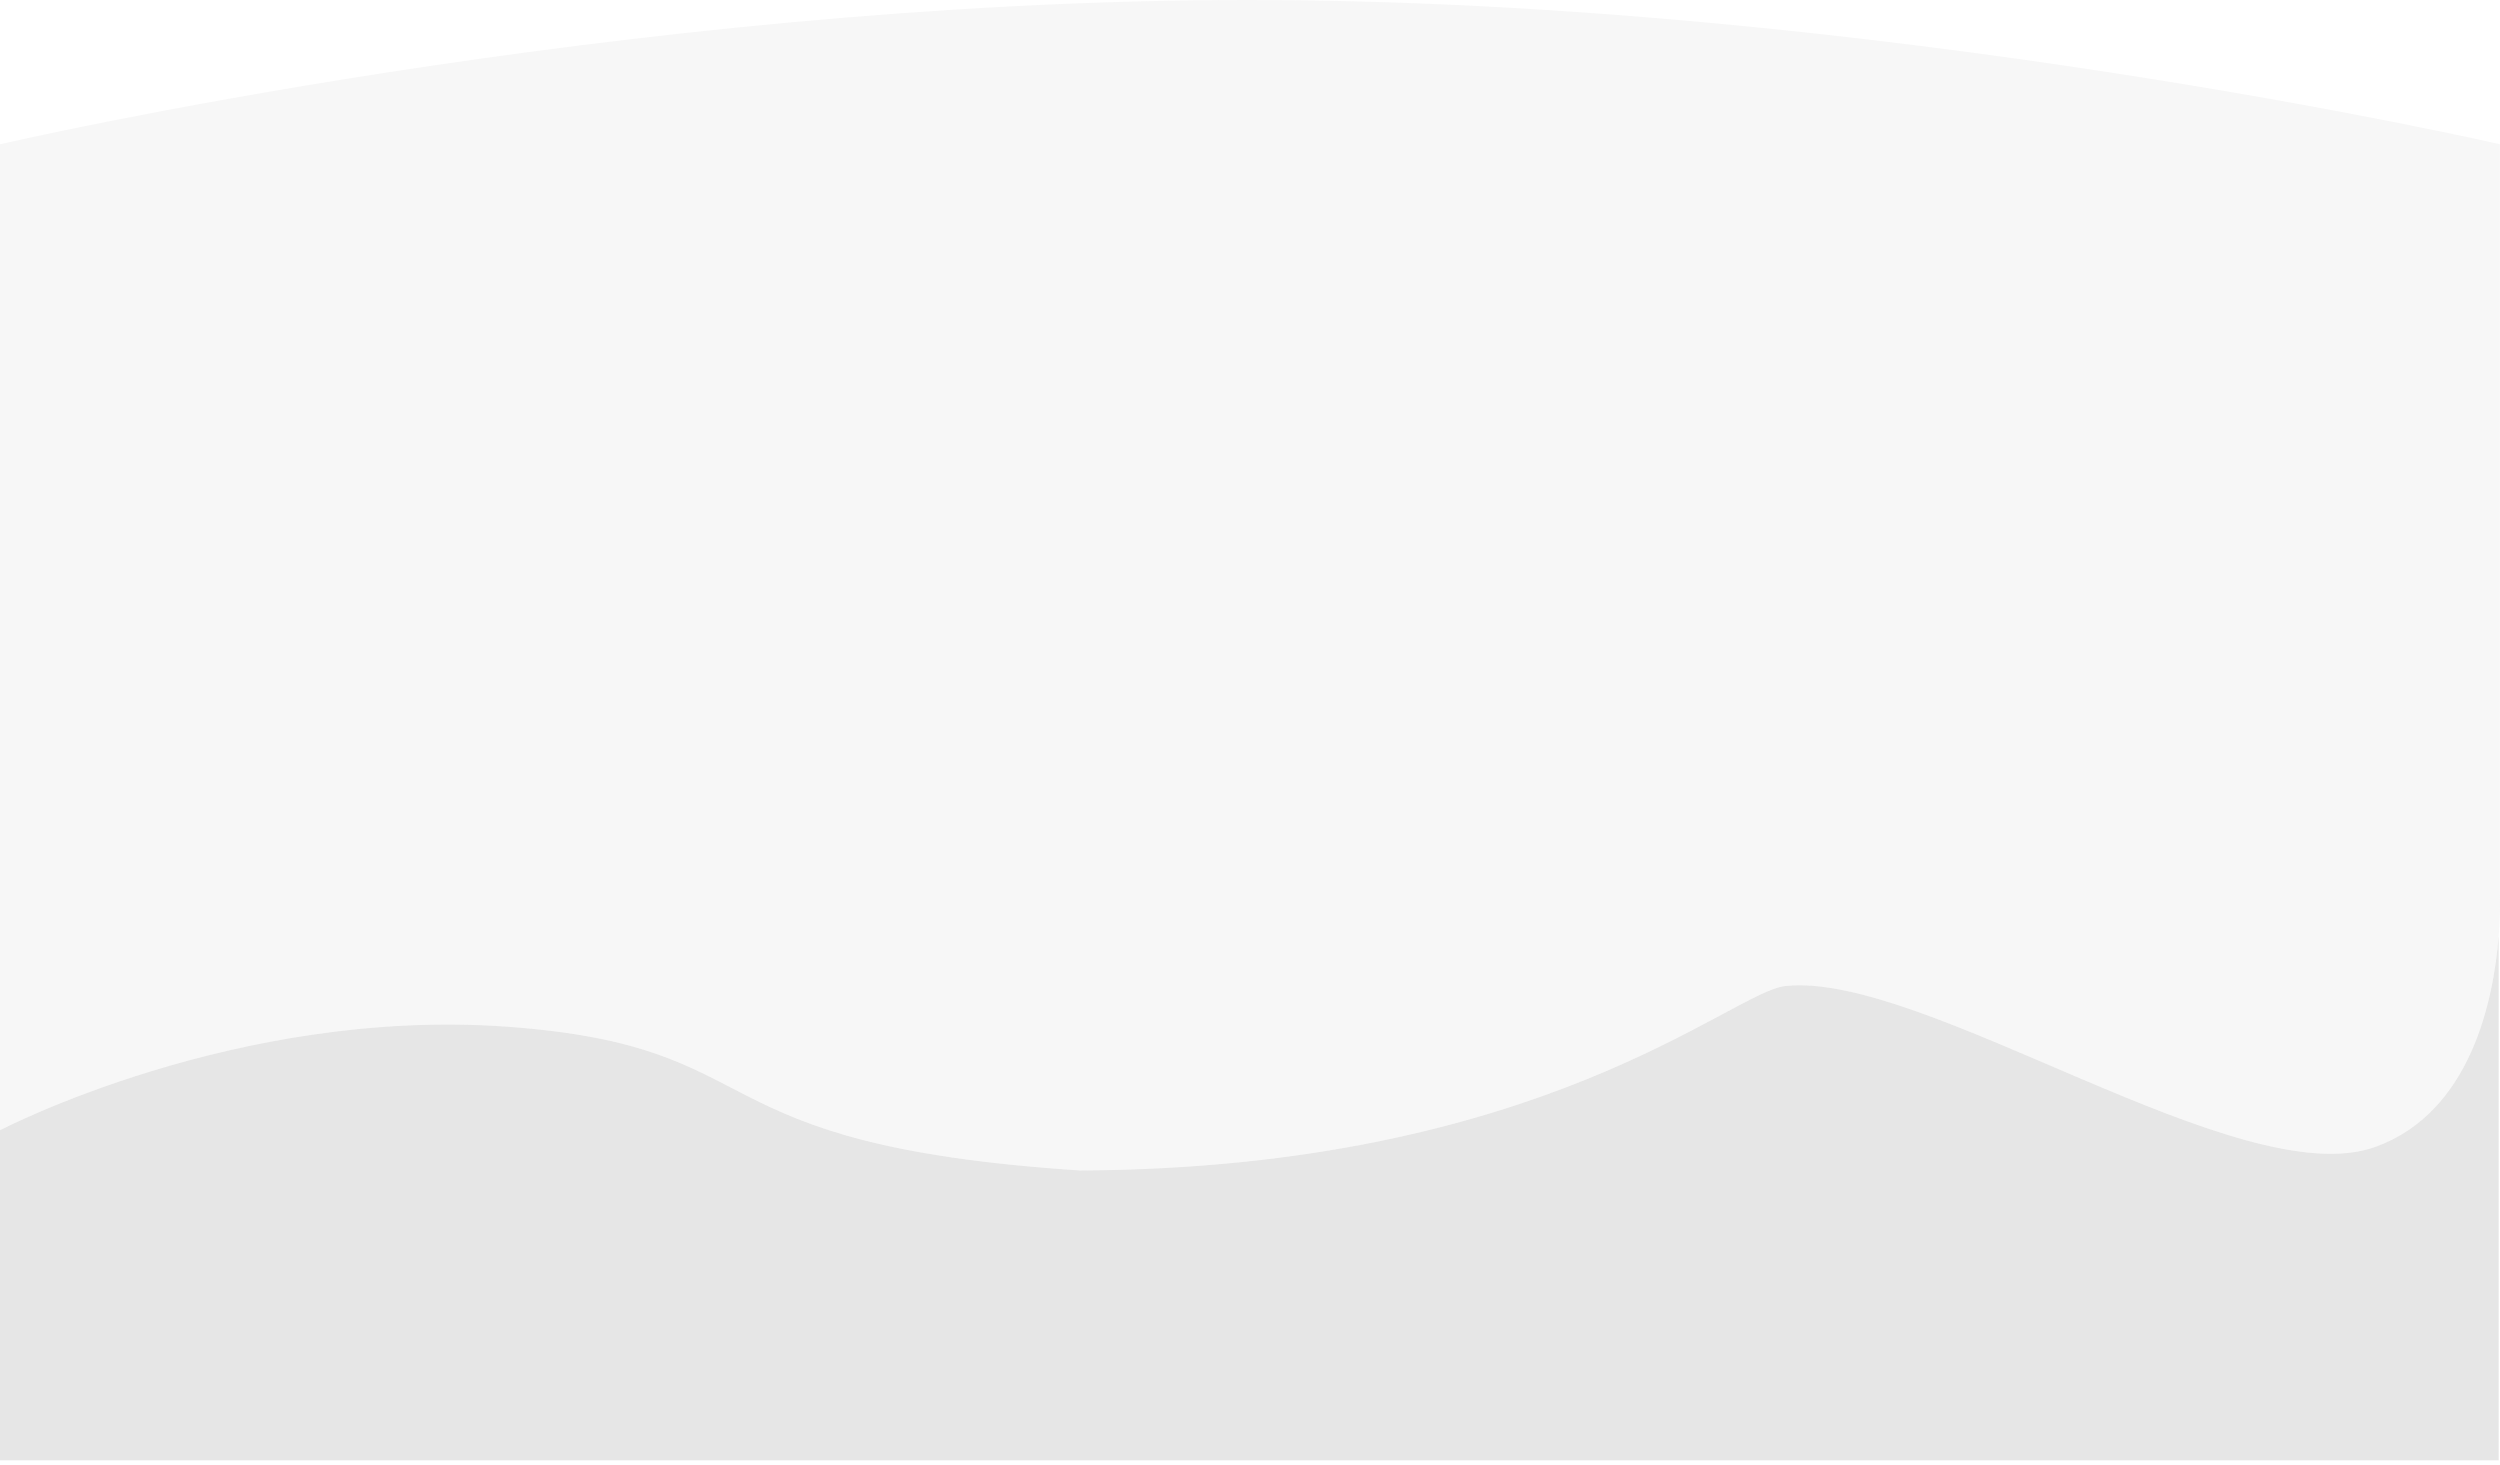 <?xml version="1.0" encoding="utf-8"?>
<!-- Generator: Adobe Illustrator 26.0.3, SVG Export Plug-In . SVG Version: 6.00 Build 0)  -->
<svg version="1.1" id="Layer_1" xmlns="http://www.w3.org/2000/svg" xmlns:xlink="http://www.w3.org/1999/xlink" x="0px" y="0px"
	 viewBox="0 0 1920.1 1124.88" style="enable-background:new 0 0 1920.1 1124.88;" xml:space="preserve">
<style type="text/css">
	.st0{opacity:0.1;fill:#AAAAAA;enable-background:new    ;}
	.st1{opacity:0.3;fill:#AAAAAA;}
</style>
<path id="Path_970_00000005251031590932225830000001673474362732747188_" class="st0" d="M0,868.1c0,0,181.1-94.8,390.1-79.5
	C599.2,804,526.3,879.1,829.7,899c355.6-1.8,499.6-137.2,541.6-141.7c106.7-11.4,349.3,160.9,453,123.6s95.7-194.8,95.7-194.8V110.8
	c0,0-482-110.8-962-110.8S0,110.8,0,110.8V868.1z"/>
<path class="st1" d="M1824.3,880.9c-103.7,37.3-346.3-135-453-123.6c-42,4.5-186,139.9-541.6,141.7
	c-303.4-19.9-230.5-95-439.6-110.4C181.1,773.3,0,868.1,0,868.1v-0.09c-0.08,0.1-0.16,0.21-0.24,0.31v253.28H1919.1V719.02
	C1915.26,767.29,1897.95,854.41,1824.3,880.9z"/>
</svg>
